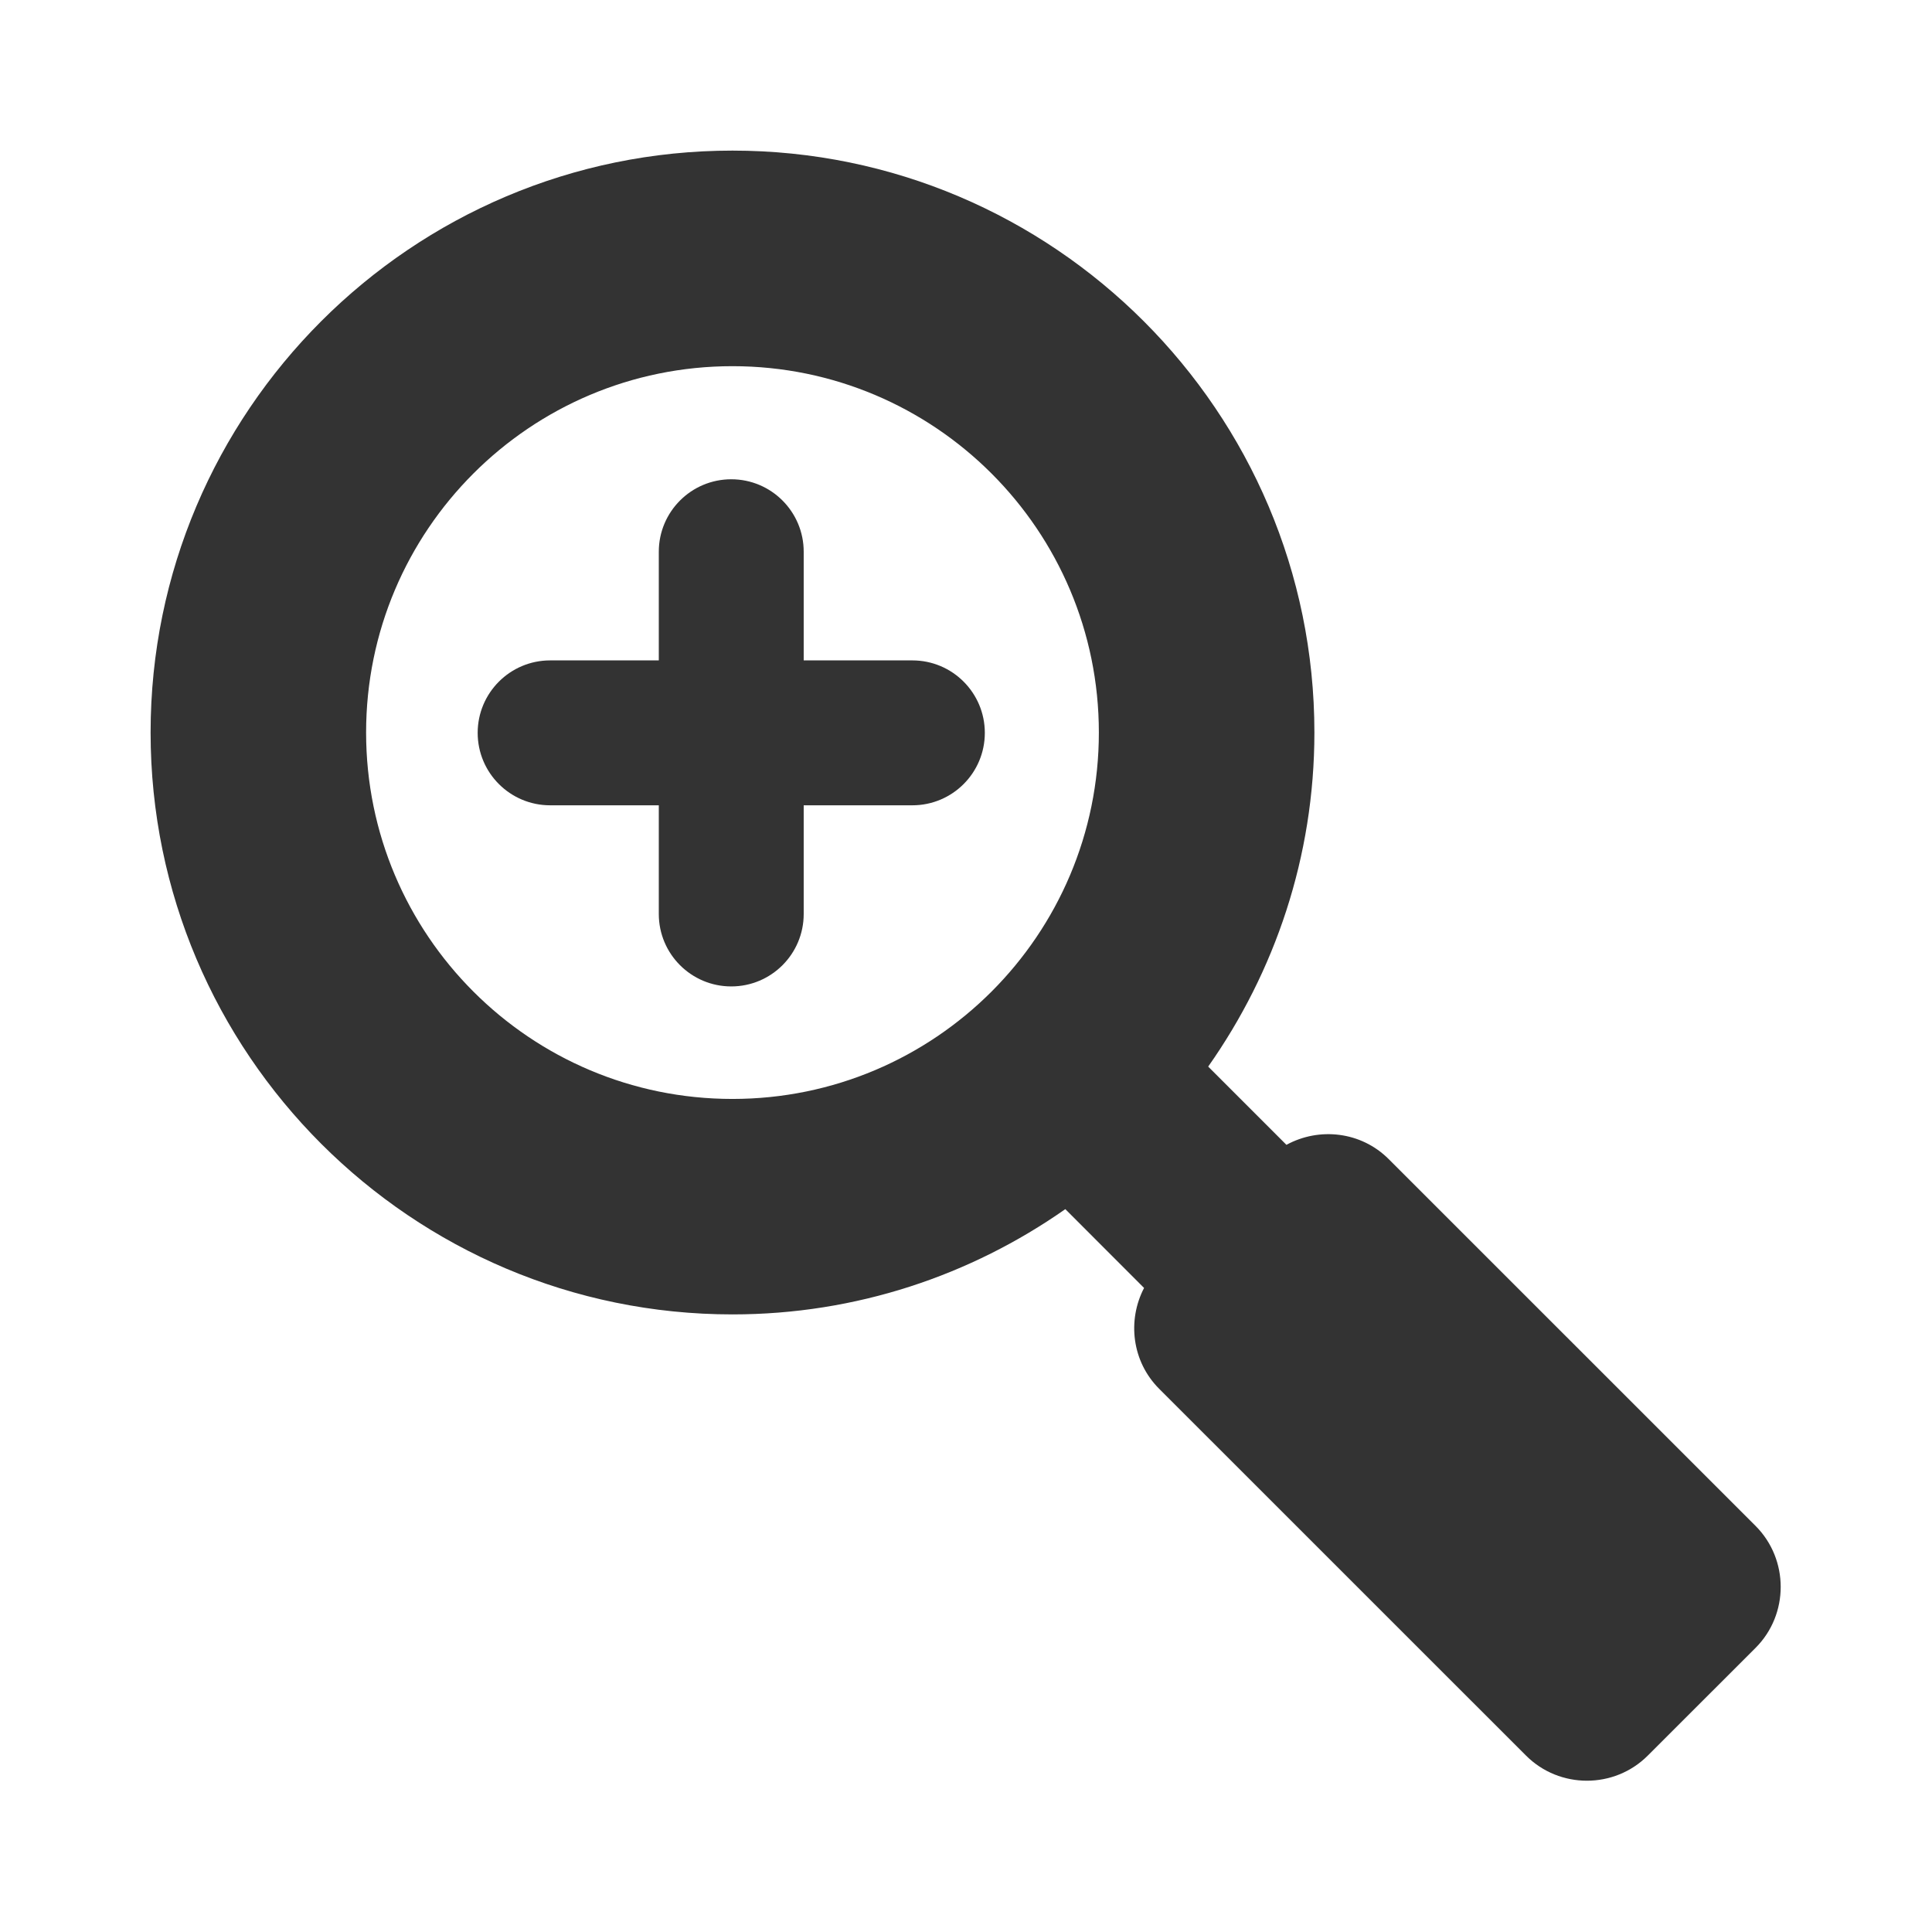 <?xml version="1.0" encoding="UTF-8" standalone="no"?>
<svg width="64" height="64">
	<g transform="matrix(1.2,0,0,1.2,-651.974,-639.159)">
		<path d="m 591.775,574.756 -10.129,-10.127 c -0.762,-0.762 -1.918,-0.887 -2.822,-0.393 l -2.16,-2.16 c 1.84,-2.613 2.932,-5.791 2.932,-9.223 0,-8.857 -7.207,-16.063 -16.064,-16.063 -8.857,0 -16.063,7.205 -16.063,16.063 0,8.858 7.205,16.064 16.063,16.064 3.418,0 6.582,-1.08 9.188,-2.906 l 2.174,2.176 c -0.467,0.896 -0.336,2.029 0.414,2.781 l 10.129,10.127 c 0.924,0.926 2.439,0.926 3.363,0 l 2.977,-2.975 c 0.922,-0.925 0.922,-2.438 -0.002,-3.364 z m -28.244,-11.787 c -5.584,0 -10.113,-4.529 -10.113,-10.115 0,-5.584 4.529,-10.113 10.113,-10.113 5.586,0 10.115,4.529 10.115,10.113 0,5.585 -4.529,10.115 -10.115,10.115 z"
		      style="fill:#333333" />
		<path d="m 568.498,550.863 h -3 v -3 c 0,-1.104 -0.895,-2 -2,-2 -1.104,0 -2,0.896 -2,2 v 3 h -3 c -1.104,0 -2,0.896 -2,2 0,1.105 0.896,2 2,2 h 3 v 3 c 0,1.105 0.896,2 2,2 1.105,0 2,-0.895 2,-2 v -3 h 3 c 1.105,0 2,-0.895 2,-2 0,-1.103 -0.894,-2 -2,-2 z"
		      style="fill:#333333" />
	</g>
</svg>

